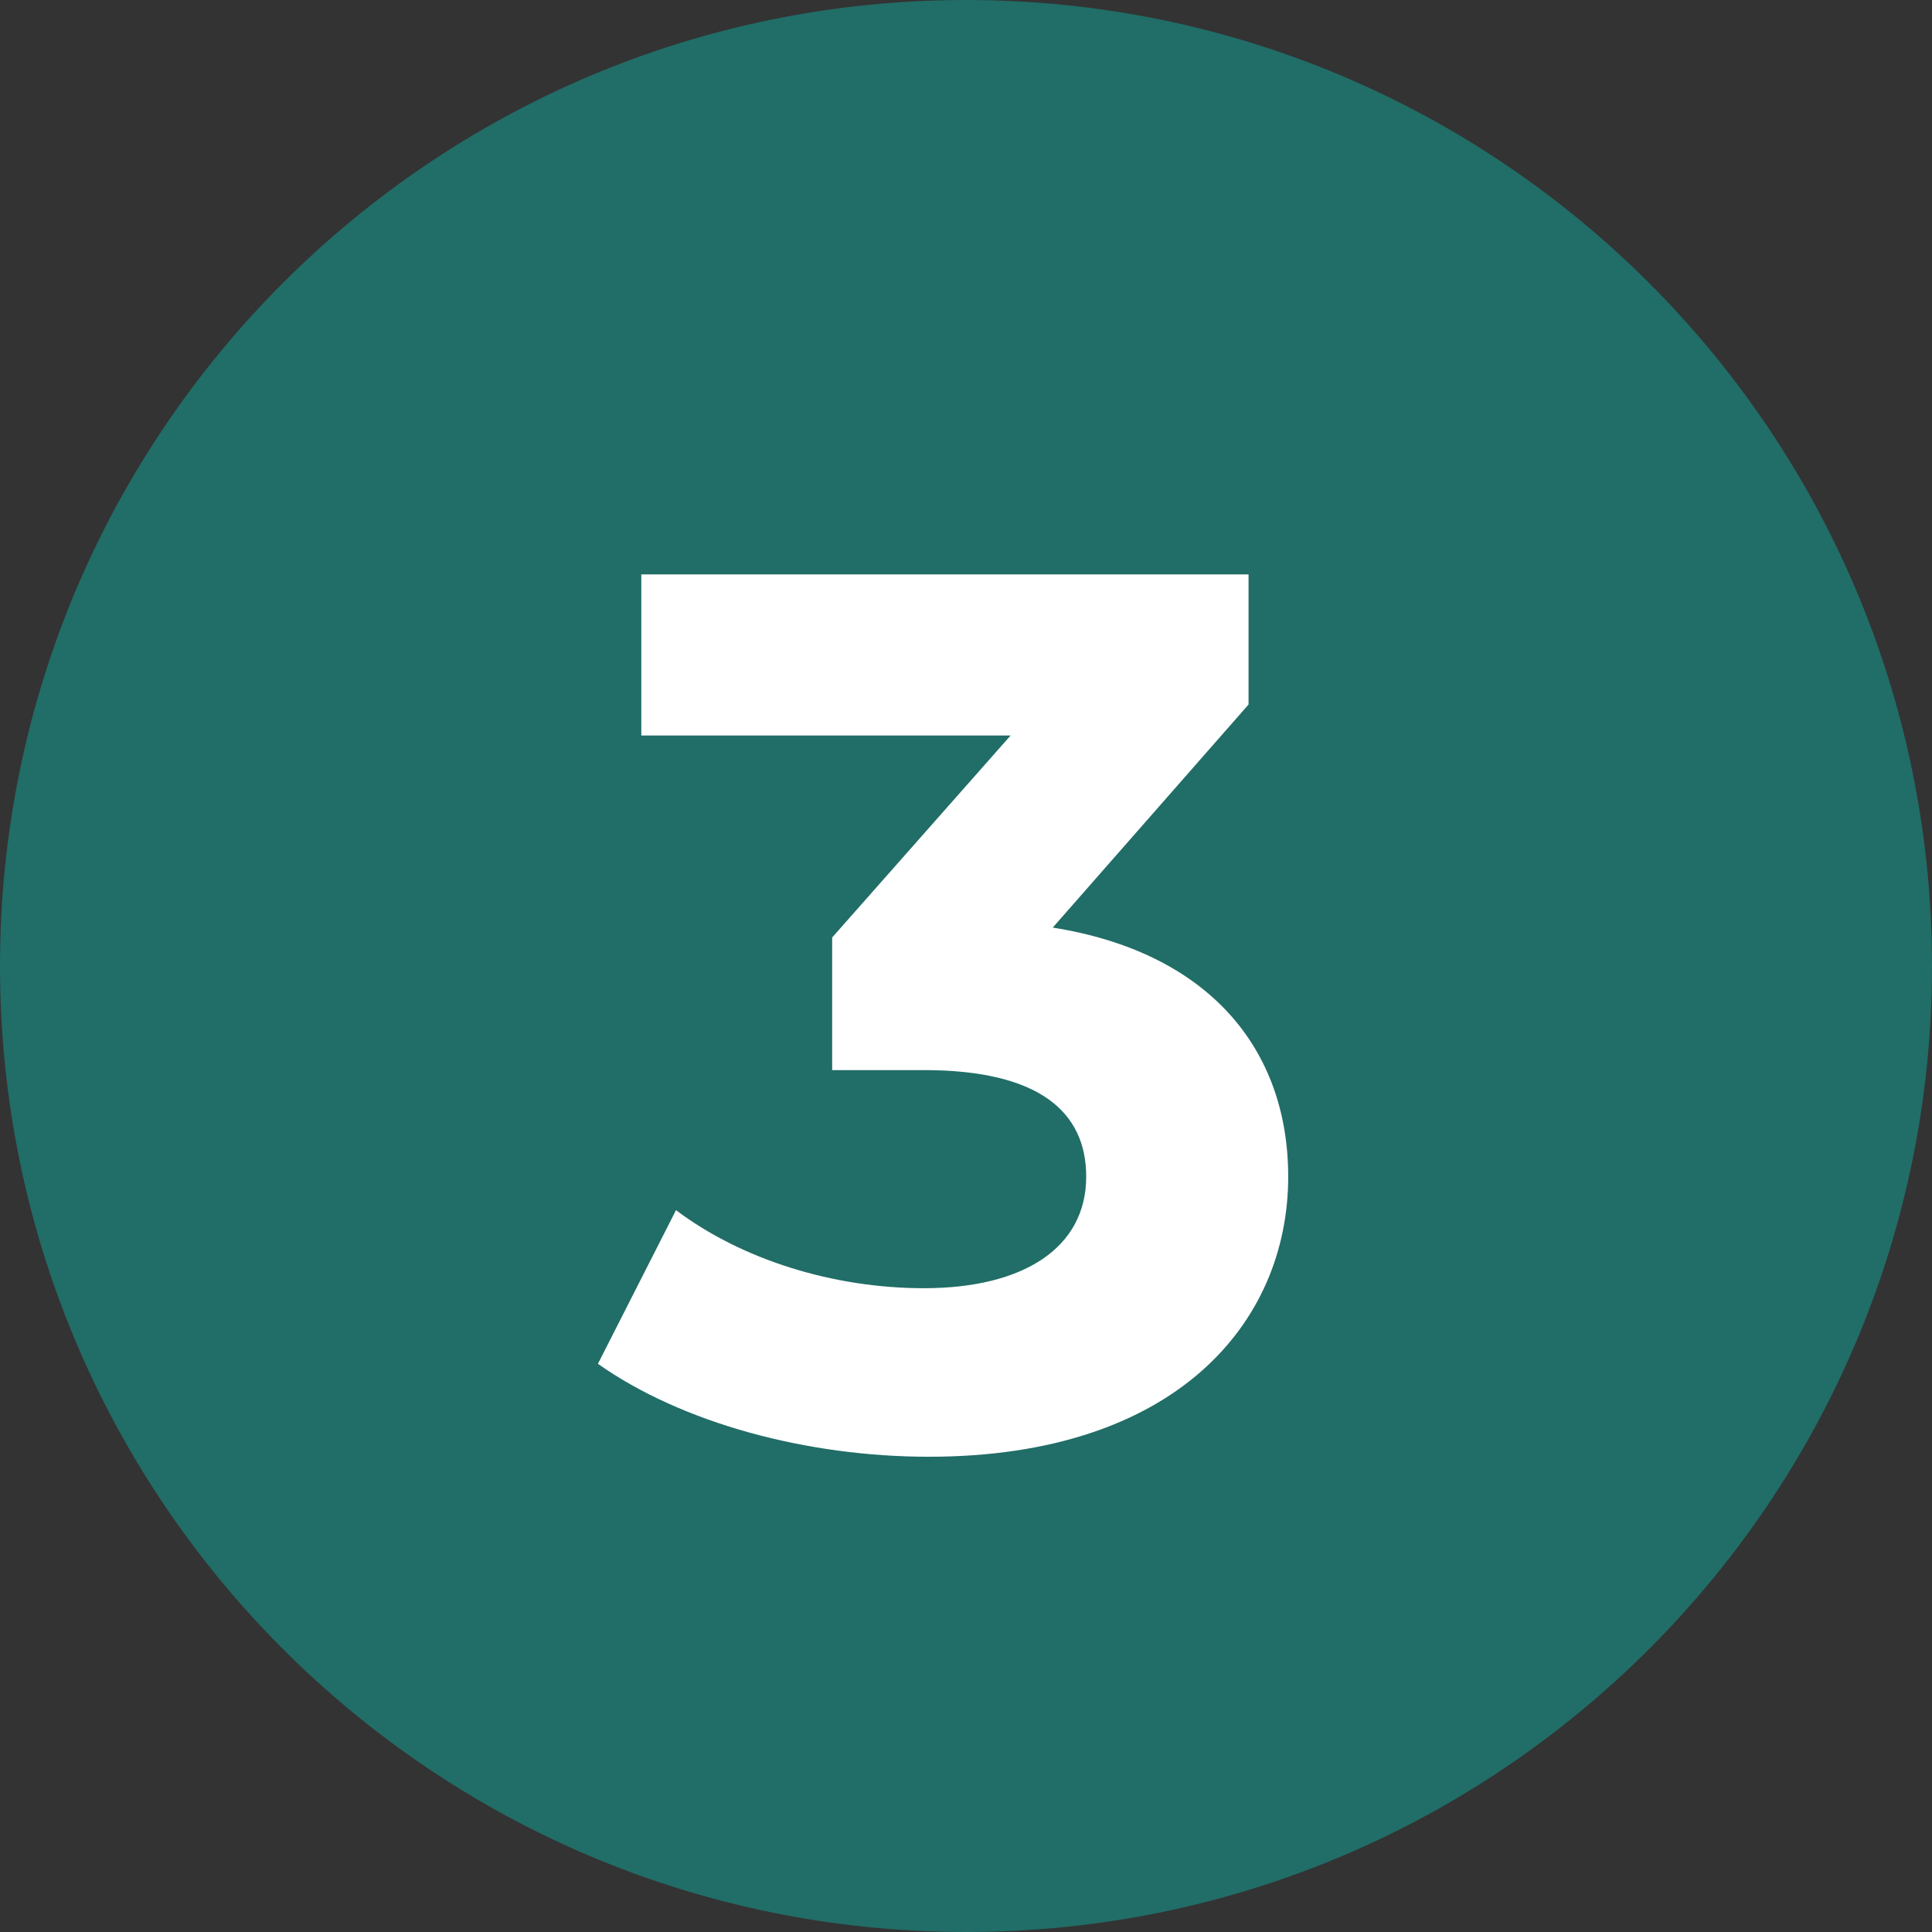<svg xmlns="http://www.w3.org/2000/svg" id="Ebene_1" viewBox="0 0 62.36 62.36"><rect x="0" y="0" width="62.36" height="62.36" fill="#333333" stroke="none"/><defs><style>.cls-1{fill:#216d67;}.cls-2{fill:#fff;}</style></defs><path class="cls-1" d="M31.18,62.36c17.22,0,31.18-13.96,31.18-31.18S48.4,0,31.18,0,0,13.96,0,31.18s13.96,31.18,31.18,31.18h0Z"></path><path class="cls-2" d="M33.98,29.94l6.32-7.2v-4.2h-19.6v5.2h11.92l-5.76,6.52v4.28h2.96c3.68,0,5.24,1.32,5.24,3.44,0,2.28-2,3.6-5.24,3.6-2.92,0-5.88-.92-8-2.52l-2.52,4.96c2.72,1.92,6.76,3,10.68,3,7.96,0,11.6-4.32,11.6-9.04,0-4.12-2.56-7.24-7.6-8.04h0Z"></path></svg>